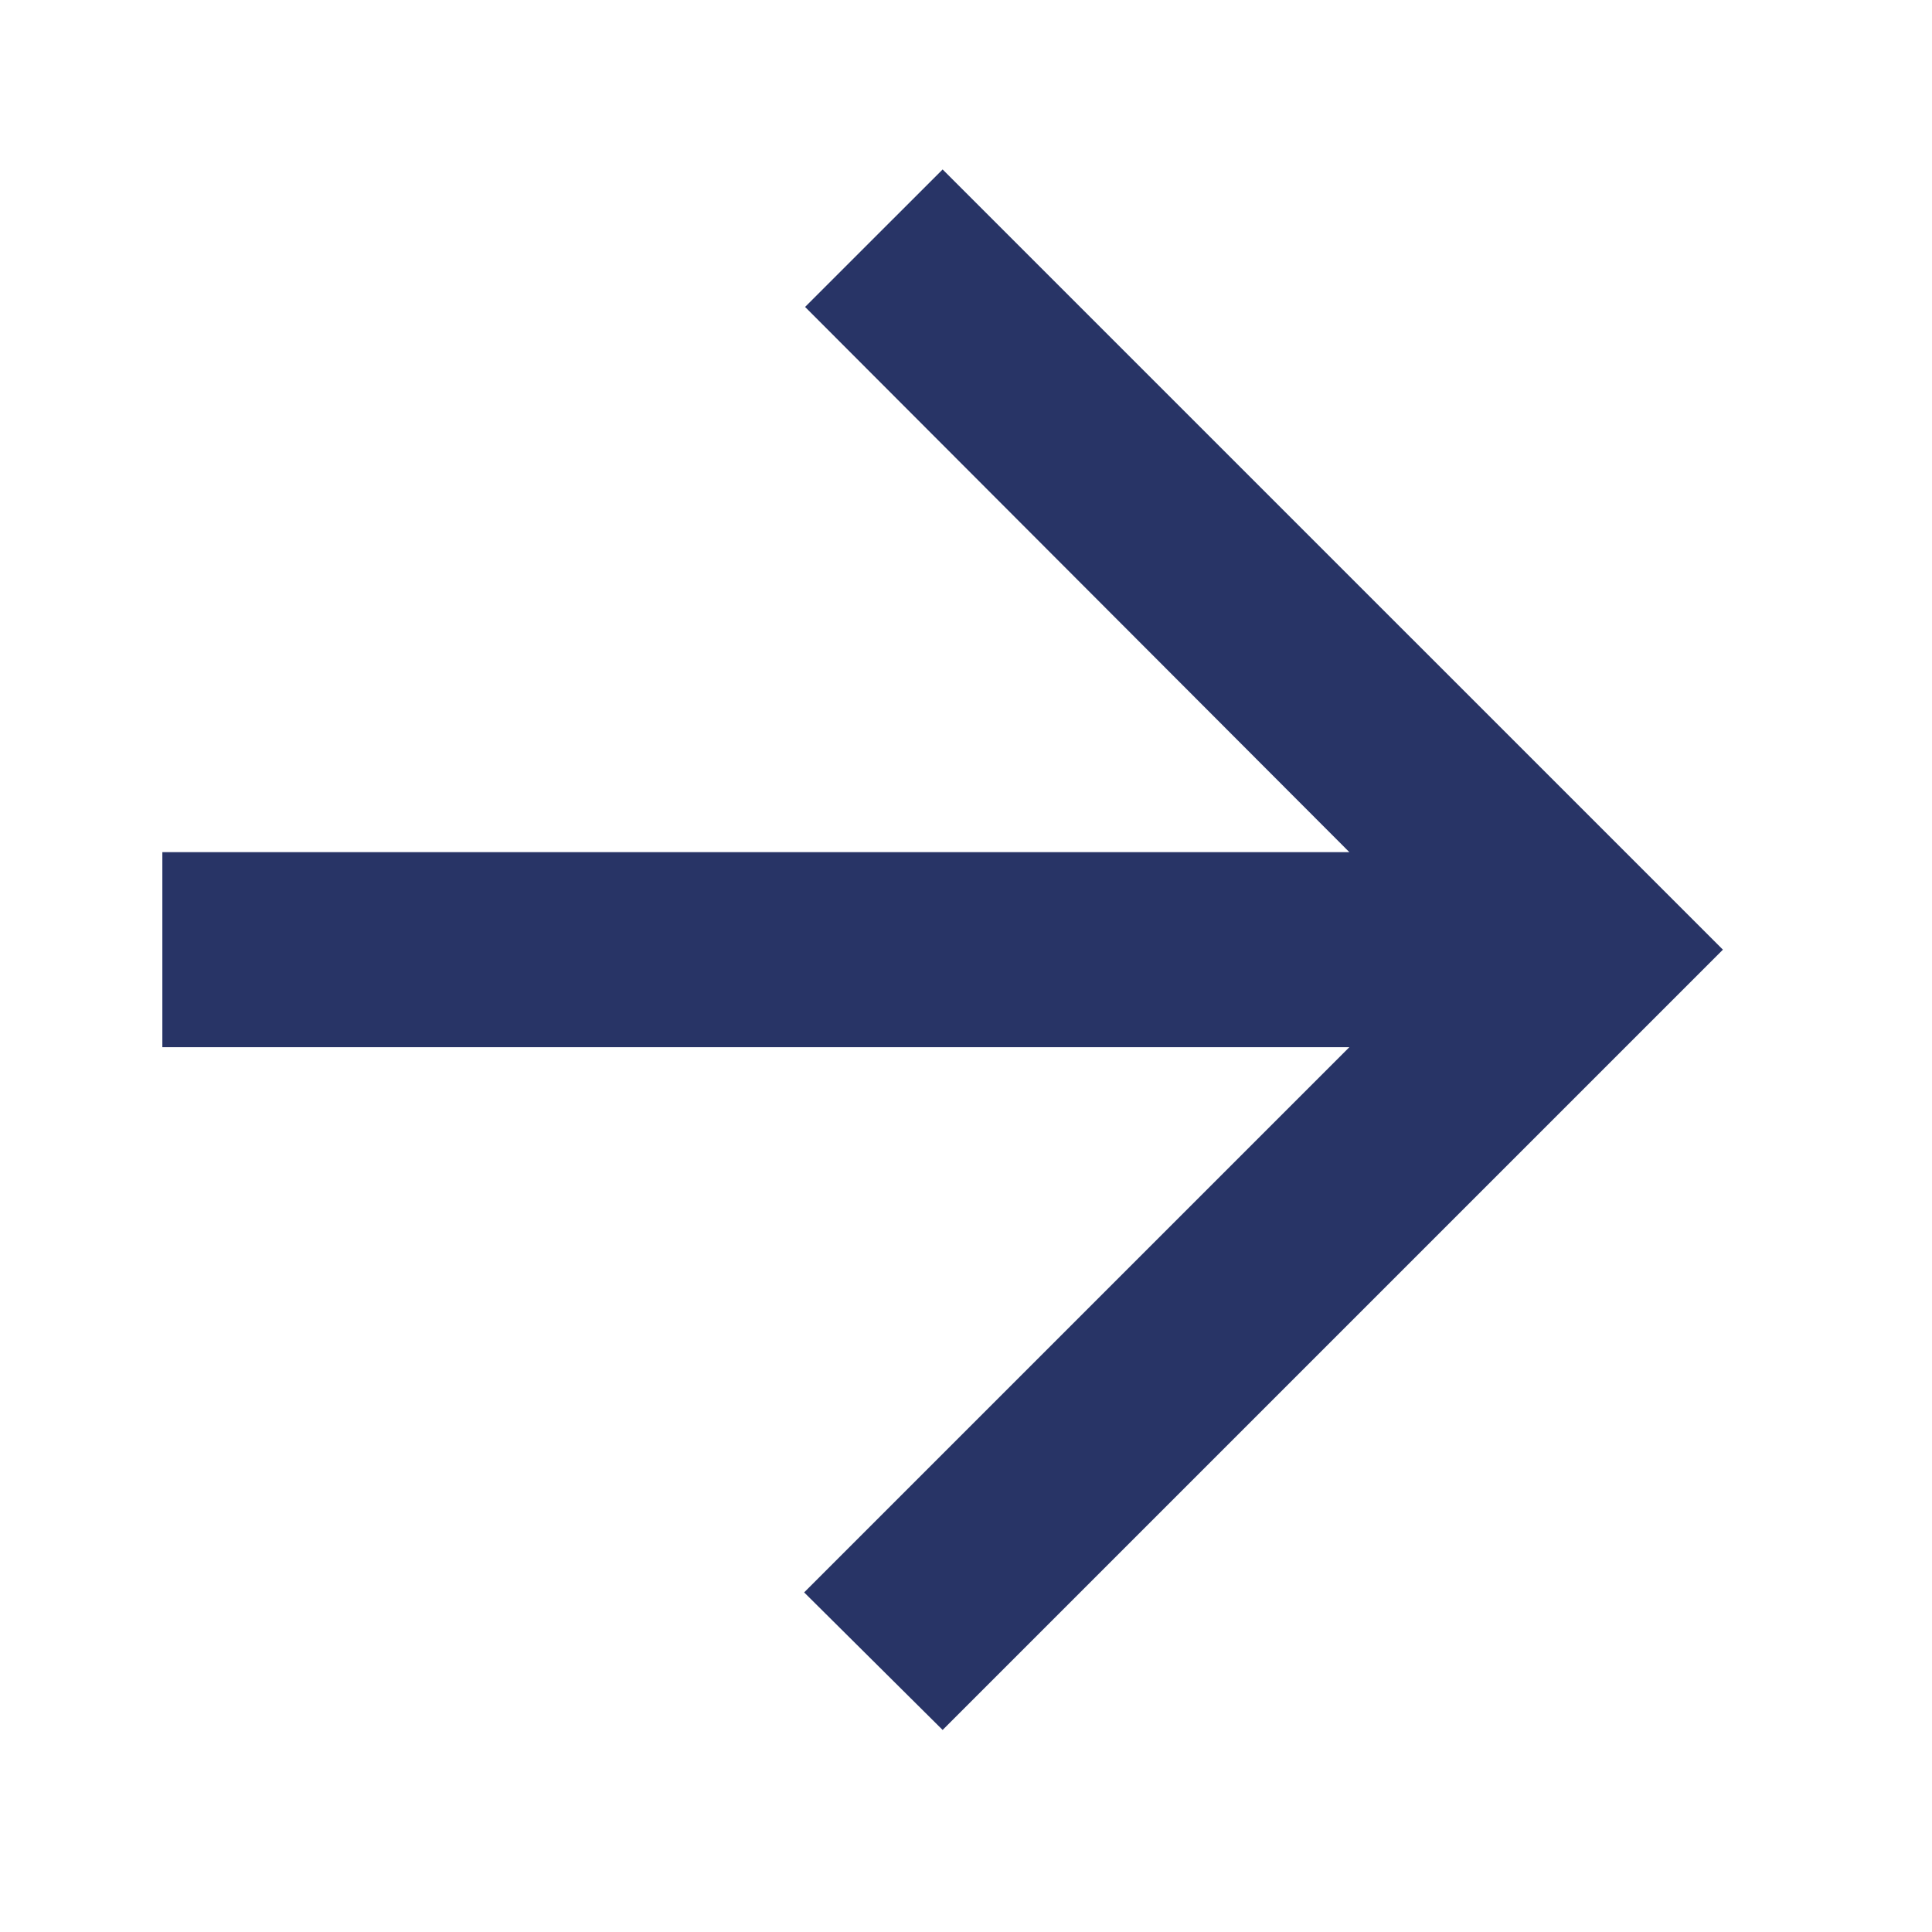 <?xml version="1.0" encoding="UTF-8"?> <svg xmlns="http://www.w3.org/2000/svg" width="31" height="31" viewBox="0 0 31 31" fill="none"><path d="M2.605 16.803L21.651 16.803L12.903 25.551L15.125 27.758L27.645 15.238L15.125 2.719L12.918 4.925L21.651 13.673L2.605 13.673L2.605 16.803Z" fill="#283466"></path></svg> 